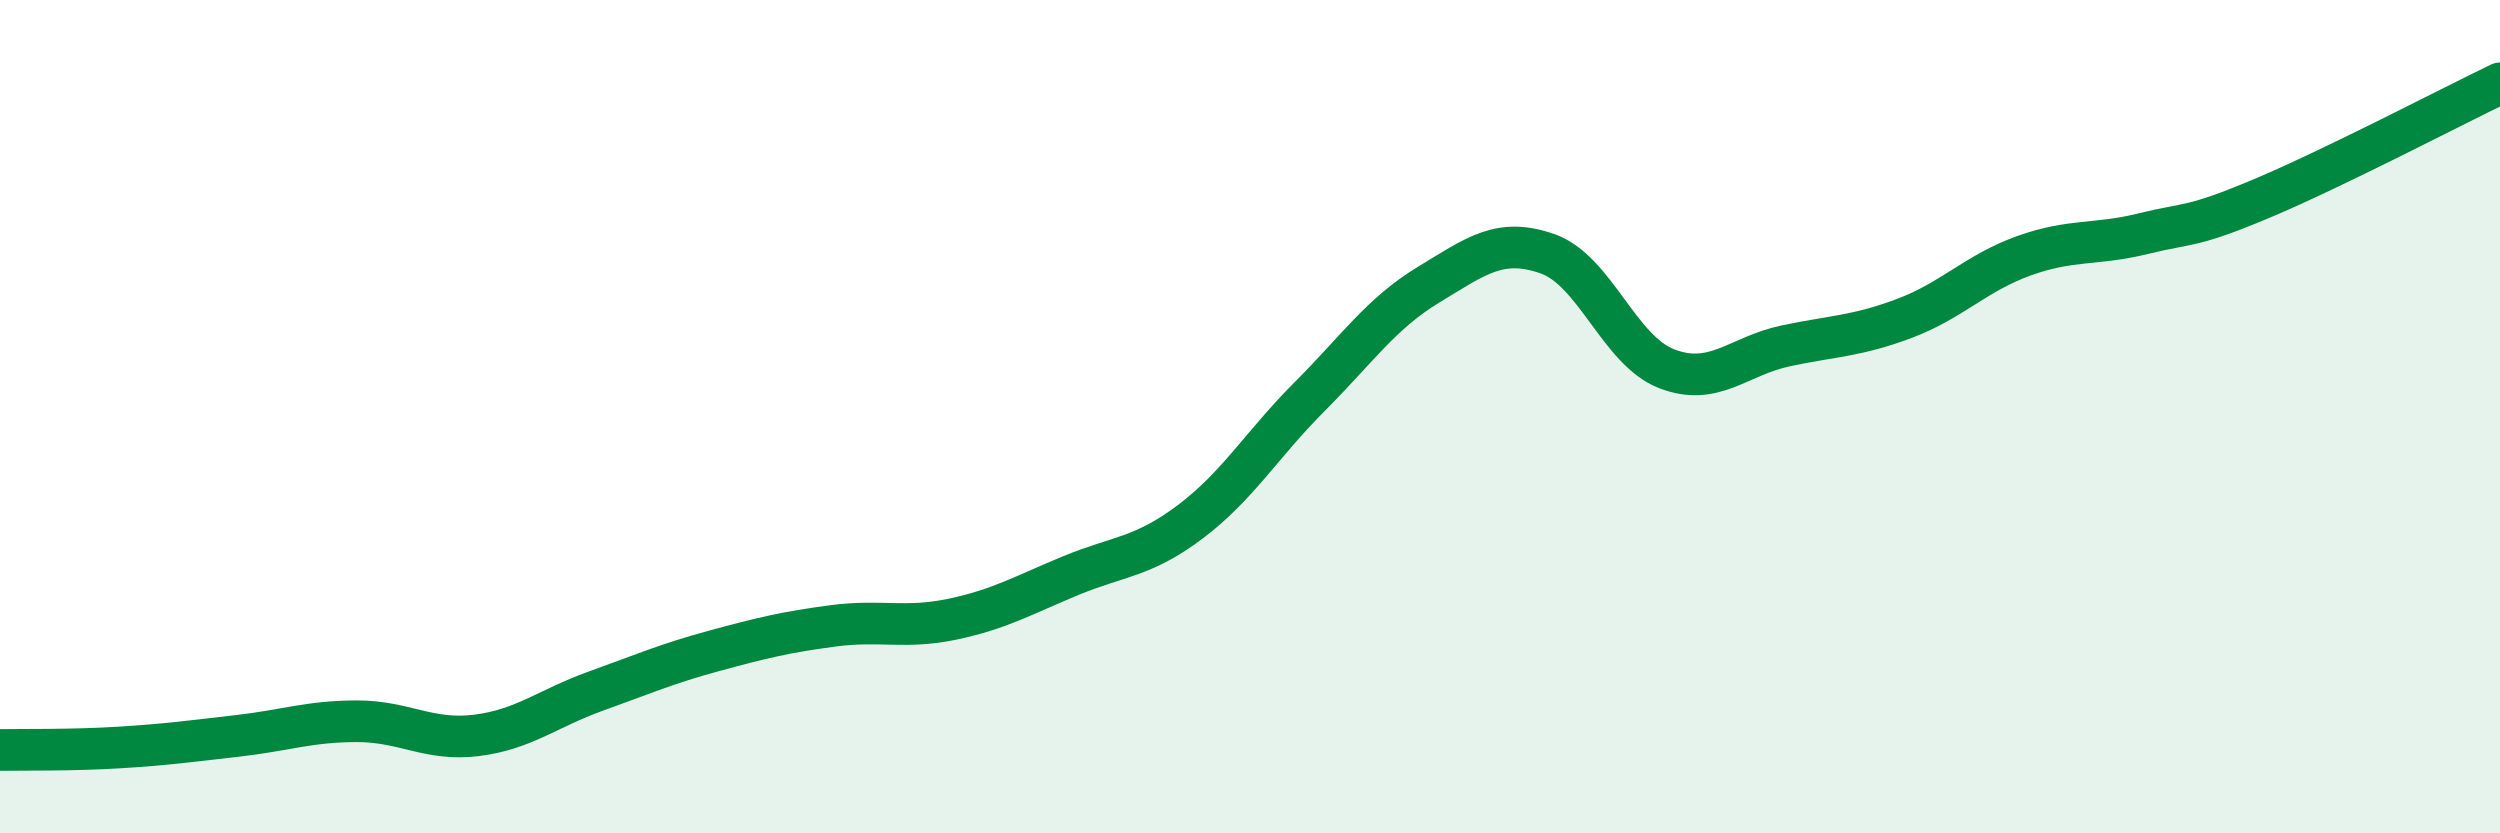 
    <svg width="60" height="20" viewBox="0 0 60 20" xmlns="http://www.w3.org/2000/svg">
      <path
        d="M 0,18 C 0.57,17.99 1.72,18.01 2.86,17.94 C 4,17.87 4.57,17.79 5.71,17.66 C 6.85,17.53 7.43,17.31 8.57,17.31 C 9.71,17.31 10.29,17.79 11.43,17.65 C 12.57,17.51 13.15,17 14.29,16.59 C 15.43,16.18 16,15.93 17.14,15.62 C 18.28,15.31 18.86,15.17 20,15.02 C 21.14,14.87 21.72,15.1 22.86,14.86 C 24,14.62 24.57,14.28 25.71,13.81 C 26.85,13.34 27.43,13.38 28.57,12.52 C 29.71,11.66 30.29,10.66 31.43,9.52 C 32.57,8.38 33.15,7.52 34.29,6.83 C 35.43,6.14 36,5.69 37.14,6.09 C 38.28,6.49 38.86,8.41 40,8.85 C 41.14,9.29 41.72,8.54 42.86,8.3 C 44,8.06 44.57,8.07 45.71,7.64 C 46.85,7.21 47.43,6.55 48.57,6.14 C 49.71,5.73 50.29,5.89 51.43,5.61 C 52.57,5.33 52.58,5.48 54.29,4.76 C 56,4.04 58.86,2.55 60,2L60 20L0 20Z"
        fill="#008740"
        opacity="0.1"
        stroke-linecap="round"
        stroke-linejoin="round"
      />
      <path
        d="M 0,18 C 0.57,17.99 1.72,18.01 2.86,17.94 C 4,17.87 4.57,17.79 5.71,17.66 C 6.85,17.53 7.43,17.31 8.57,17.31 C 9.71,17.31 10.29,17.79 11.43,17.65 C 12.57,17.51 13.15,17 14.29,16.59 C 15.43,16.18 16,15.93 17.14,15.62 C 18.28,15.31 18.86,15.17 20,15.02 C 21.14,14.87 21.72,15.1 22.86,14.86 C 24,14.62 24.57,14.28 25.71,13.81 C 26.85,13.34 27.43,13.38 28.57,12.52 C 29.71,11.66 30.29,10.66 31.43,9.52 C 32.57,8.38 33.15,7.52 34.29,6.83 C 35.43,6.14 36,5.69 37.14,6.09 C 38.28,6.49 38.86,8.41 40,8.85 C 41.14,9.29 41.72,8.54 42.86,8.3 C 44,8.06 44.57,8.07 45.71,7.64 C 46.85,7.21 47.43,6.55 48.57,6.14 C 49.71,5.73 50.29,5.89 51.43,5.61 C 52.57,5.33 52.58,5.48 54.29,4.76 C 56,4.04 58.86,2.55 60,2"
        stroke="#008740"
        stroke-width="1"
        fill="none"
        stroke-linecap="round"
        stroke-linejoin="round"
      />
    </svg>
  